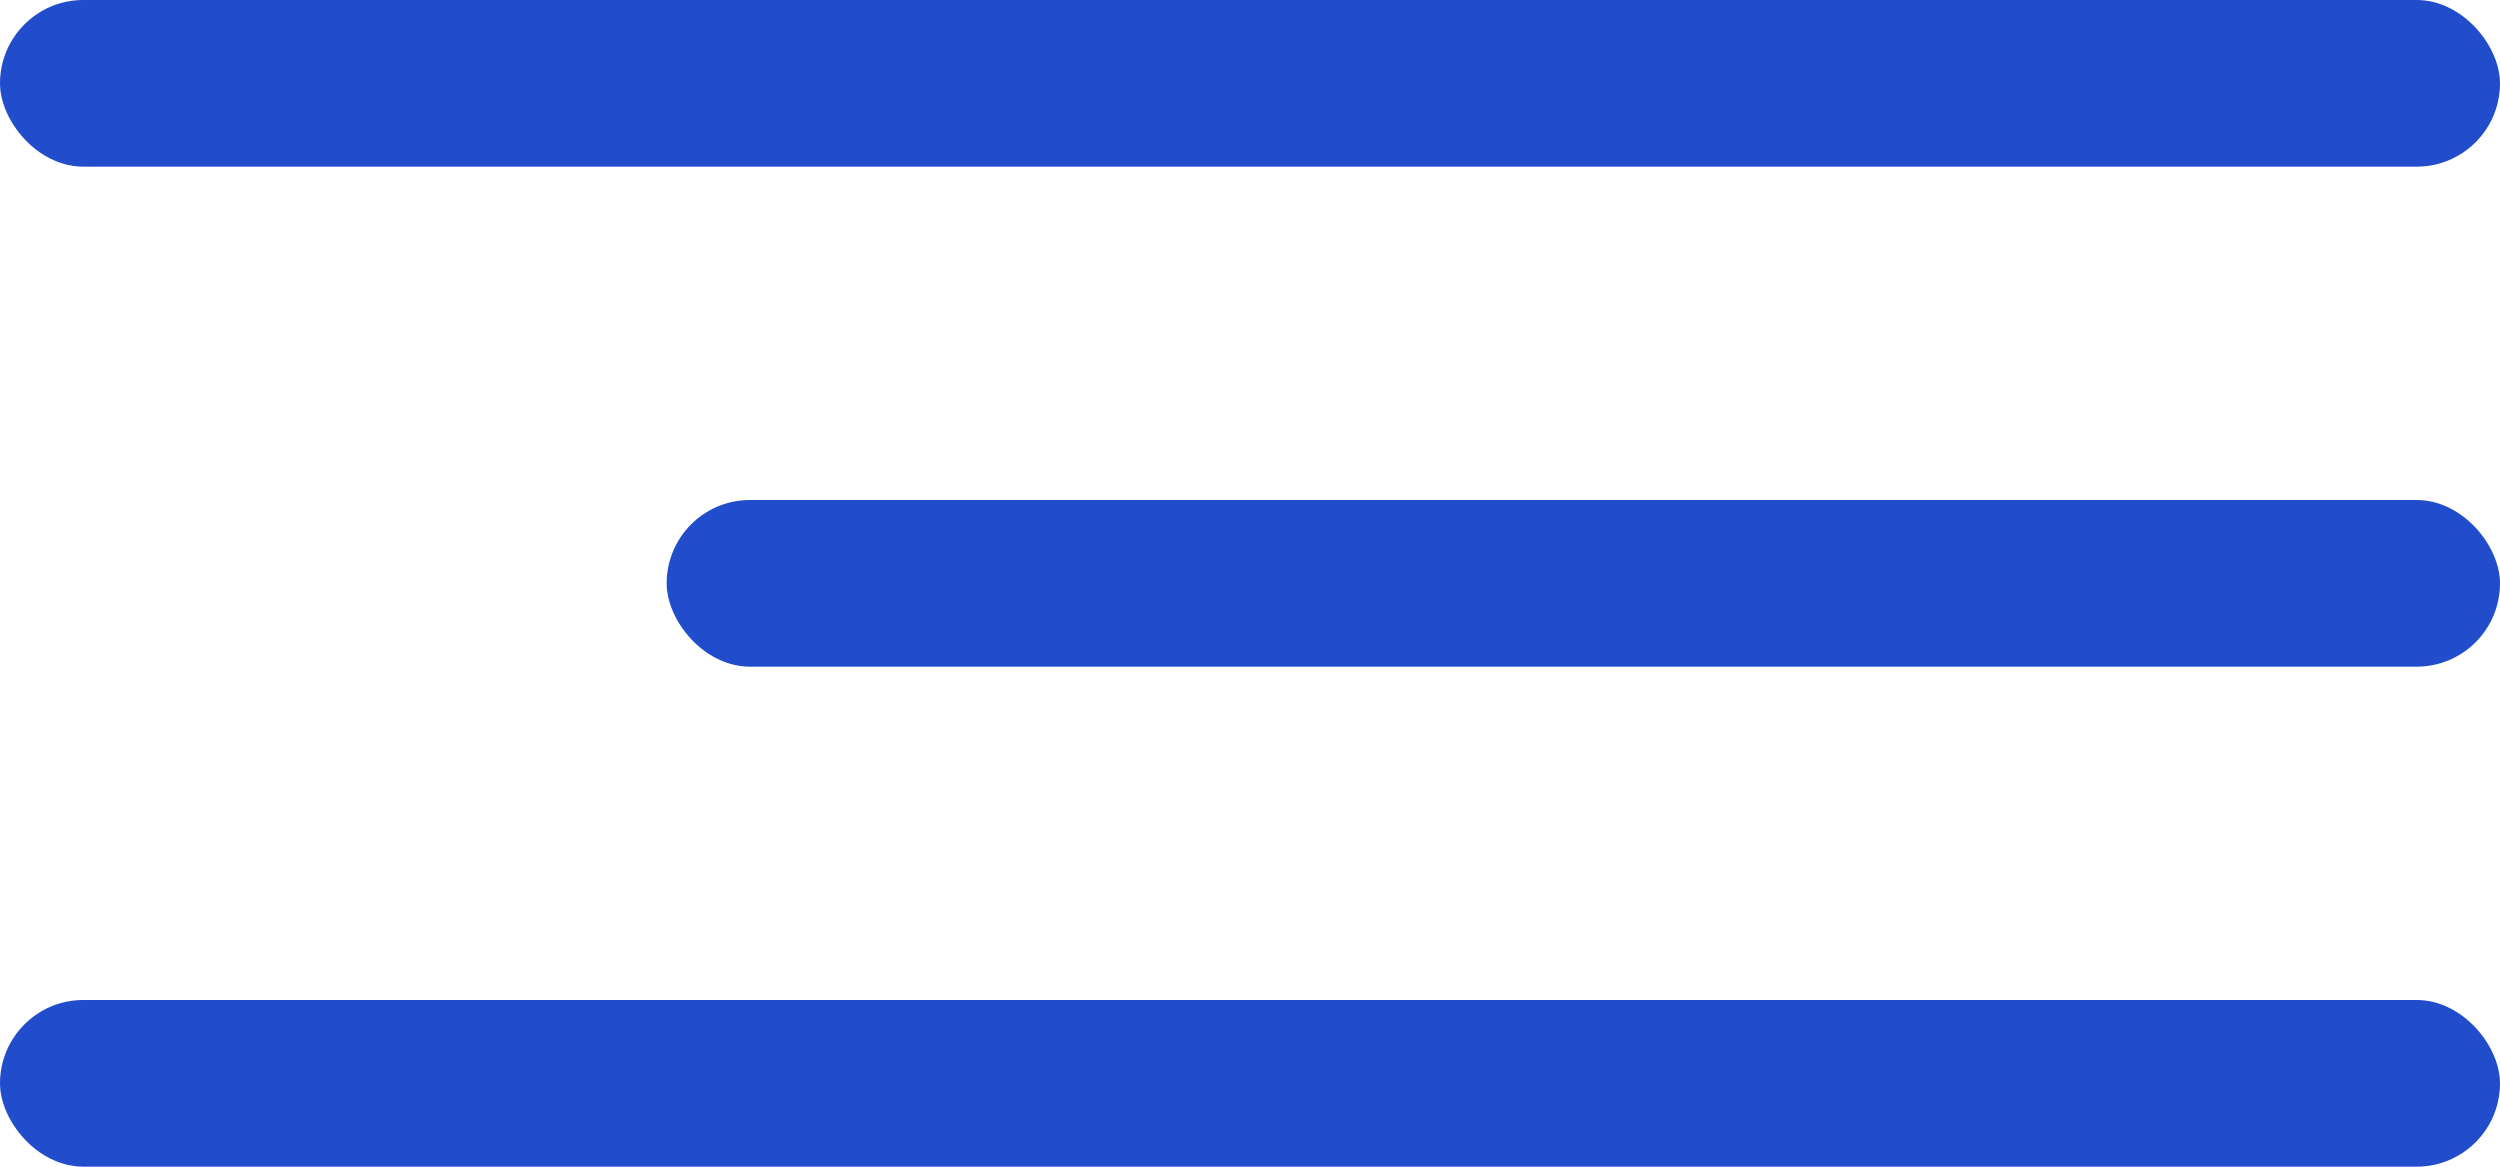 <?xml version="1.0" encoding="UTF-8"?> <svg xmlns="http://www.w3.org/2000/svg" width="30" height="14" viewBox="0 0 30 14" fill="none"><rect width="30" height="2" rx="1" fill="#214CCB"></rect><rect y="12" width="30" height="2" rx="1" fill="#214CCB"></rect><rect x="8" y="6" width="22" height="2" rx="1" fill="#214CCB"></rect></svg> 